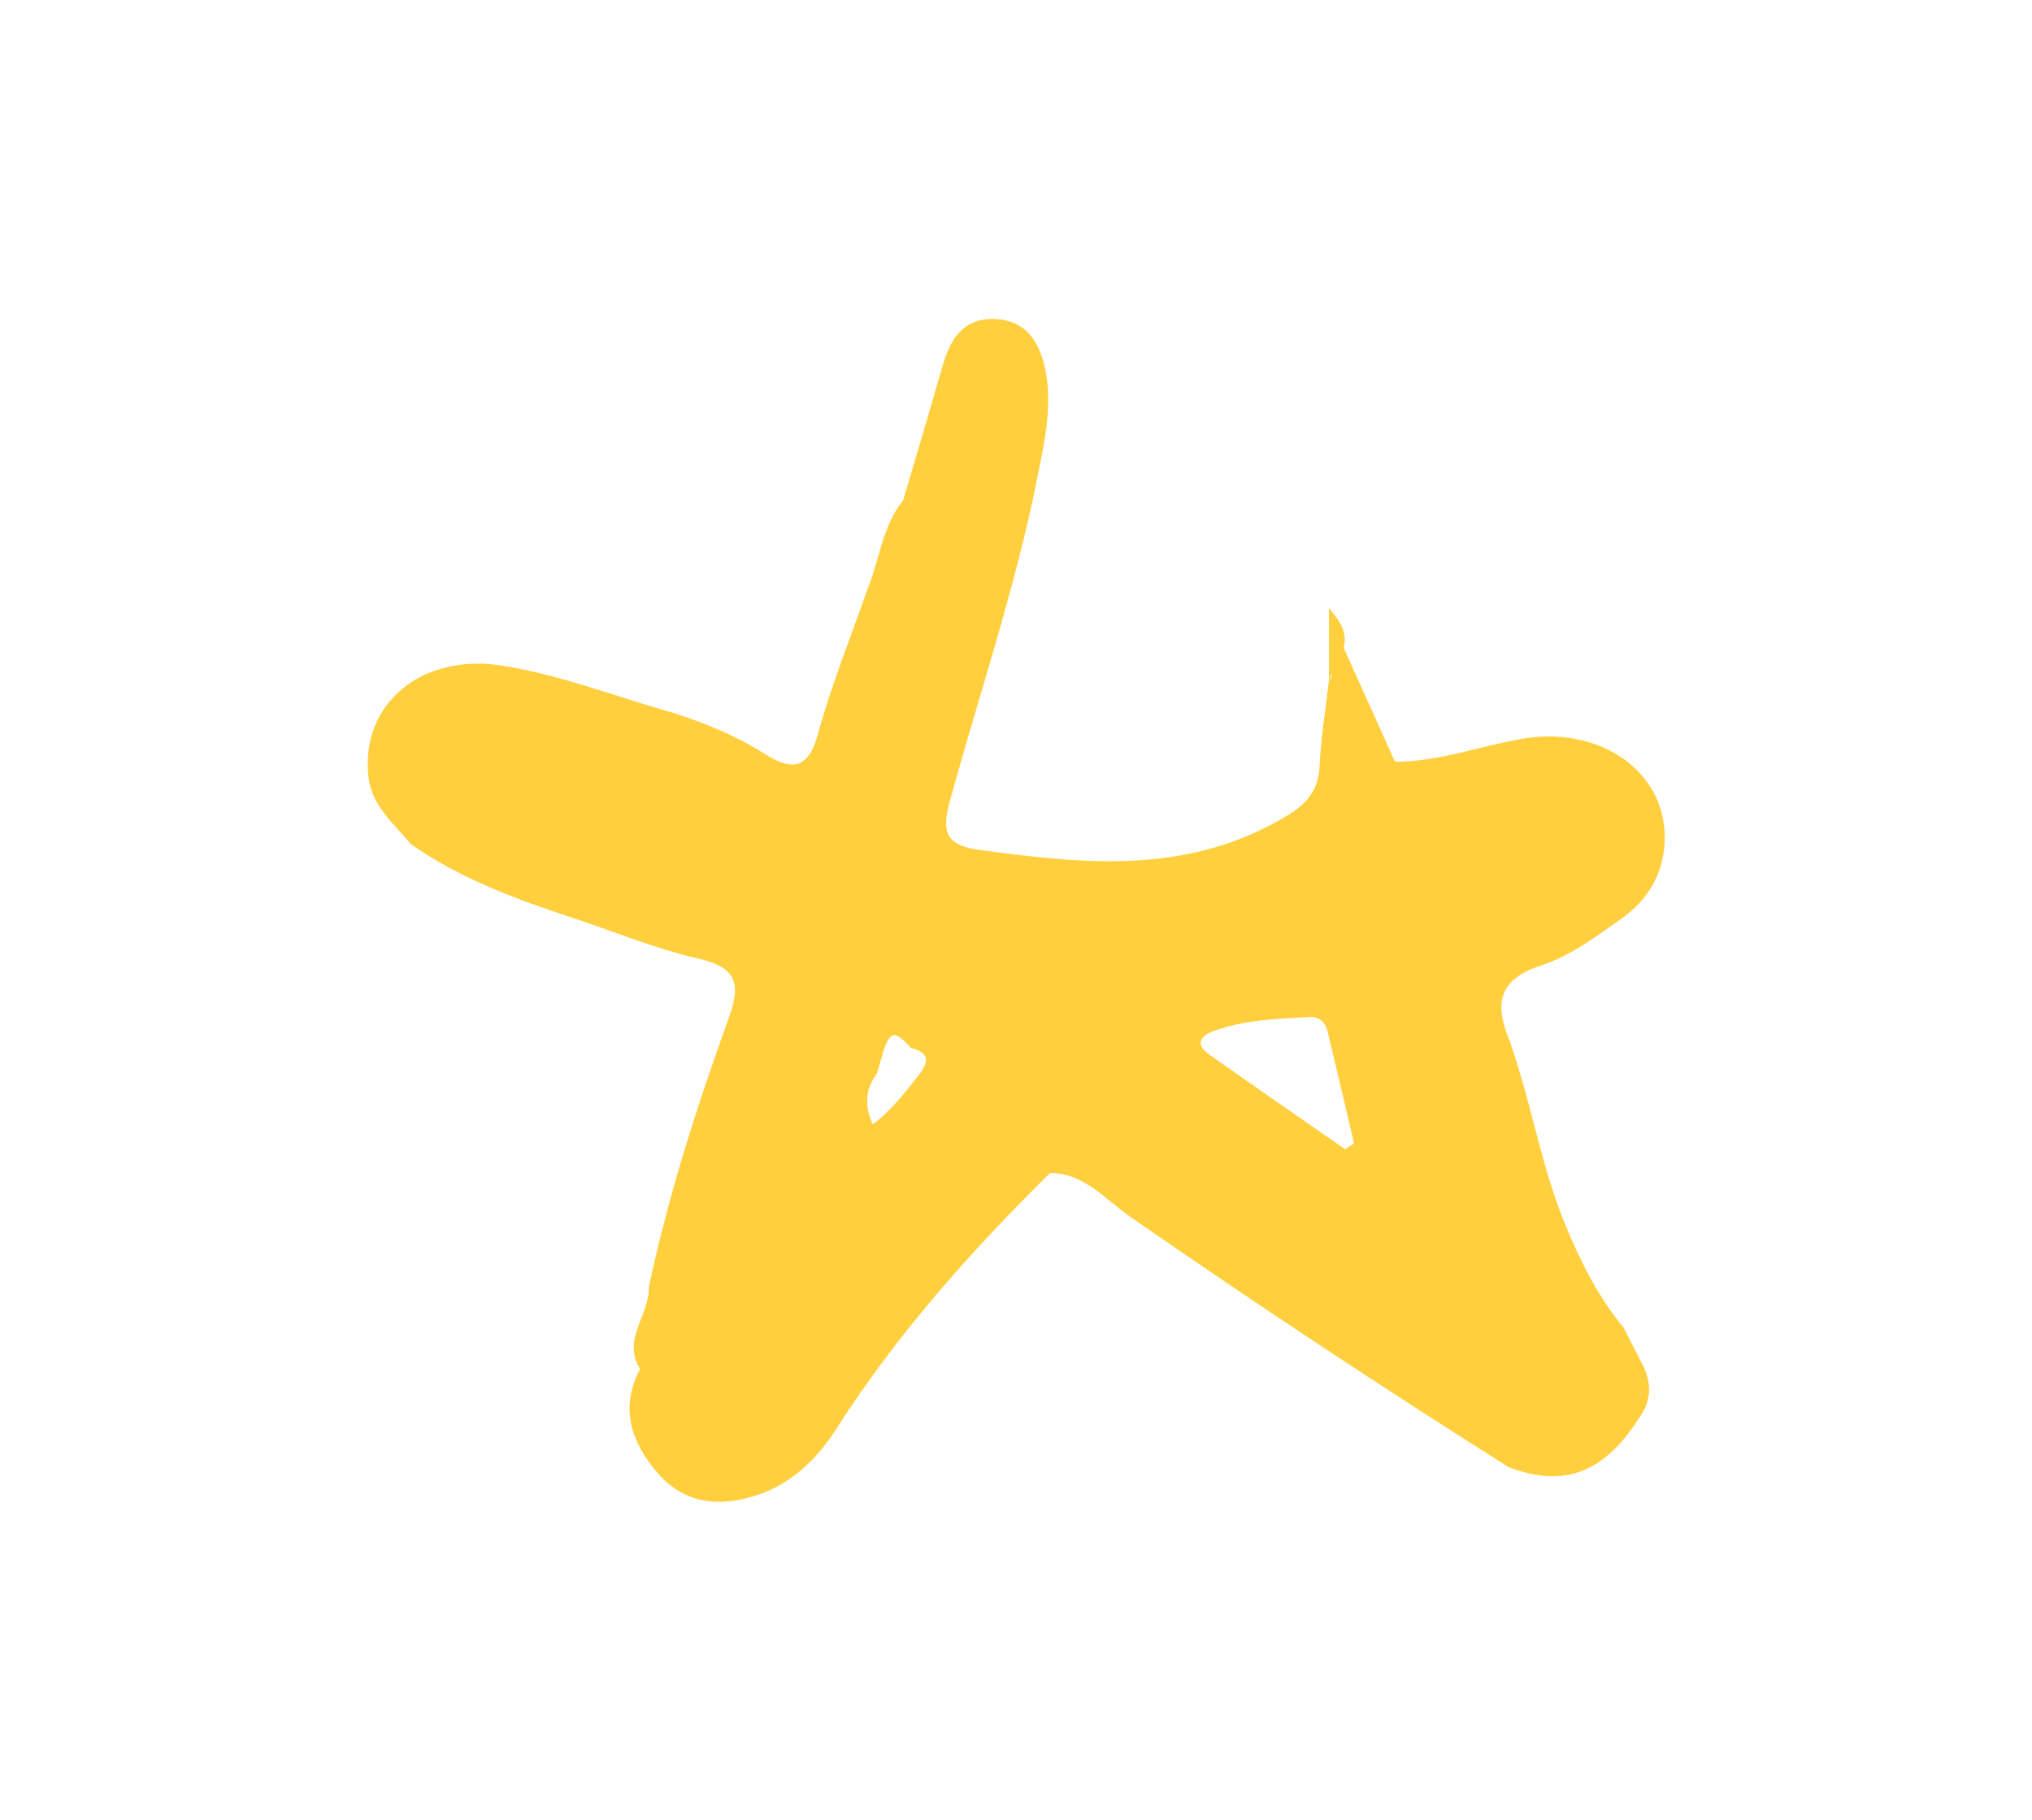 <?xml version="1.0" encoding="UTF-8"?> <!-- Generator: Adobe Illustrator 27.0.0, SVG Export Plug-In . SVG Version: 6.00 Build 0) --> <svg xmlns="http://www.w3.org/2000/svg" xmlns:xlink="http://www.w3.org/1999/xlink" id="Слой_1" x="0px" y="0px" viewBox="0 0 135.12 121.04" style="enable-background:new 0 0 135.12 121.04;" xml:space="preserve"> <style type="text/css"> .st0{fill:#FFCF3D;} </style> <path class="st0" d="M109.06,90.43c-0.37-0.72-0.73-1.44-1.1-2.16l0,0c-1.69-2.03-2.84-4.35-3.85-6.78 c-1.6-3.84-2.24-7.96-3.59-11.87c-0.04-0.17-0.1-0.33-0.17-0.5c-0.97-2.37-0.73-4,2.14-4.93c1.93-0.63,3.68-1.94,5.37-3.14 c1.67-1.19,2.72-2.87,2.83-5.02c0.25-4.63-4.22-7.8-9.44-6.91c-2.84,0.48-5.57,1.53-8.49,1.53c-1.14-2.53-2.27-5.05-3.41-7.57l0,0 c0.26-1.02-0.21-1.73-0.98-2.65c0,1.82,0,3.32,0,4.81c0.08-0.17,0.16-0.34,0.23-0.51c-0.02,0.2-0.07,0.38-0.23,0.52 c-0.22,1.89-0.53,3.77-0.62,5.67c-0.09,1.89-1.09,2.73-2.68,3.62c-6.39,3.61-13.09,2.9-19.89,1.98c-2.15-0.29-2.62-1.04-2.03-3.2 c1.96-7.16,4.37-14.22,5.82-21.52c0.46-2.3,1-4.64,0.58-7.01c-0.35-1.91-1.22-3.52-3.45-3.58c-2.11-0.06-2.94,1.42-3.45,3.21 c-0.84,2.96-1.73,5.91-2.6,8.86l0,0l0,0c-1.38,1.71-1.56,3.91-2.35,5.85l0,0c-1.13,3.25-2.43,6.44-3.33,9.75 c-0.66,2.4-1.87,2.29-3.48,1.27c-1.93-1.22-4-2.08-6.16-2.76l0,0c-3.79-1.07-7.47-2.53-11.4-3.14c-5.31-0.82-9.37,2.57-8.83,7.38 c0.22,1.99,1.69,3.11,2.81,4.49c3.31,2.32,7.06,3.69,10.86,4.94l0,0c2.74,0.91,5.43,2.03,8.23,2.67c2.51,0.57,2.92,1.58,2.07,3.93 c-2.12,5.86-4.02,11.81-5.33,17.92c0.07,1.85-1.81,3.48-0.58,5.45c-1.37,2.59-0.58,4.87,1.15,6.89c1.82,2.12,4.19,2.32,6.72,1.46 c2.26-0.77,3.94-2.43,5.14-4.31c4.03-6.32,8.96-11.84,14.26-17.08c2.3,0.02,3.68,1.78,5.35,2.93c8.26,5.73,16.64,11.27,25.14,16.63 l0,0c3.65,1.41,6.36,0.39,8.69-3.29C109.92,93,109.81,91.72,109.06,90.43L109.06,90.43z M42.53,91.02c0,0.01,0,0.01,0,0.02 C42.53,91.03,42.53,91.03,42.53,91.02C42.53,91.02,42.53,91.01,42.53,91.02C42.53,91.01,42.53,91.02,42.53,91.02z M60.99,71.62 c-0.89,1.12-1.76,2.25-2.96,3.14c-0.62-1.42-0.41-2.44,0.28-3.38c0.16-0.56,0.33-1.11,0.49-1.66c0.44-1.18,0.73-1.18,1.77-0.05 l0.01,0.01C62.04,70.05,61.64,70.8,60.99,71.62z M89.44,76.41c-3.01-2.09-6.04-4.18-9.04-6.3c-0.89-0.62-0.64-1.2,0.26-1.54 c2.07-0.77,4.24-0.82,6.4-0.95c0.6-0.04,1.05,0.31,1.2,0.9c0.61,2.5,1.19,5,1.78,7.51C89.84,76.16,89.64,76.28,89.44,76.41z"></path> </svg> 